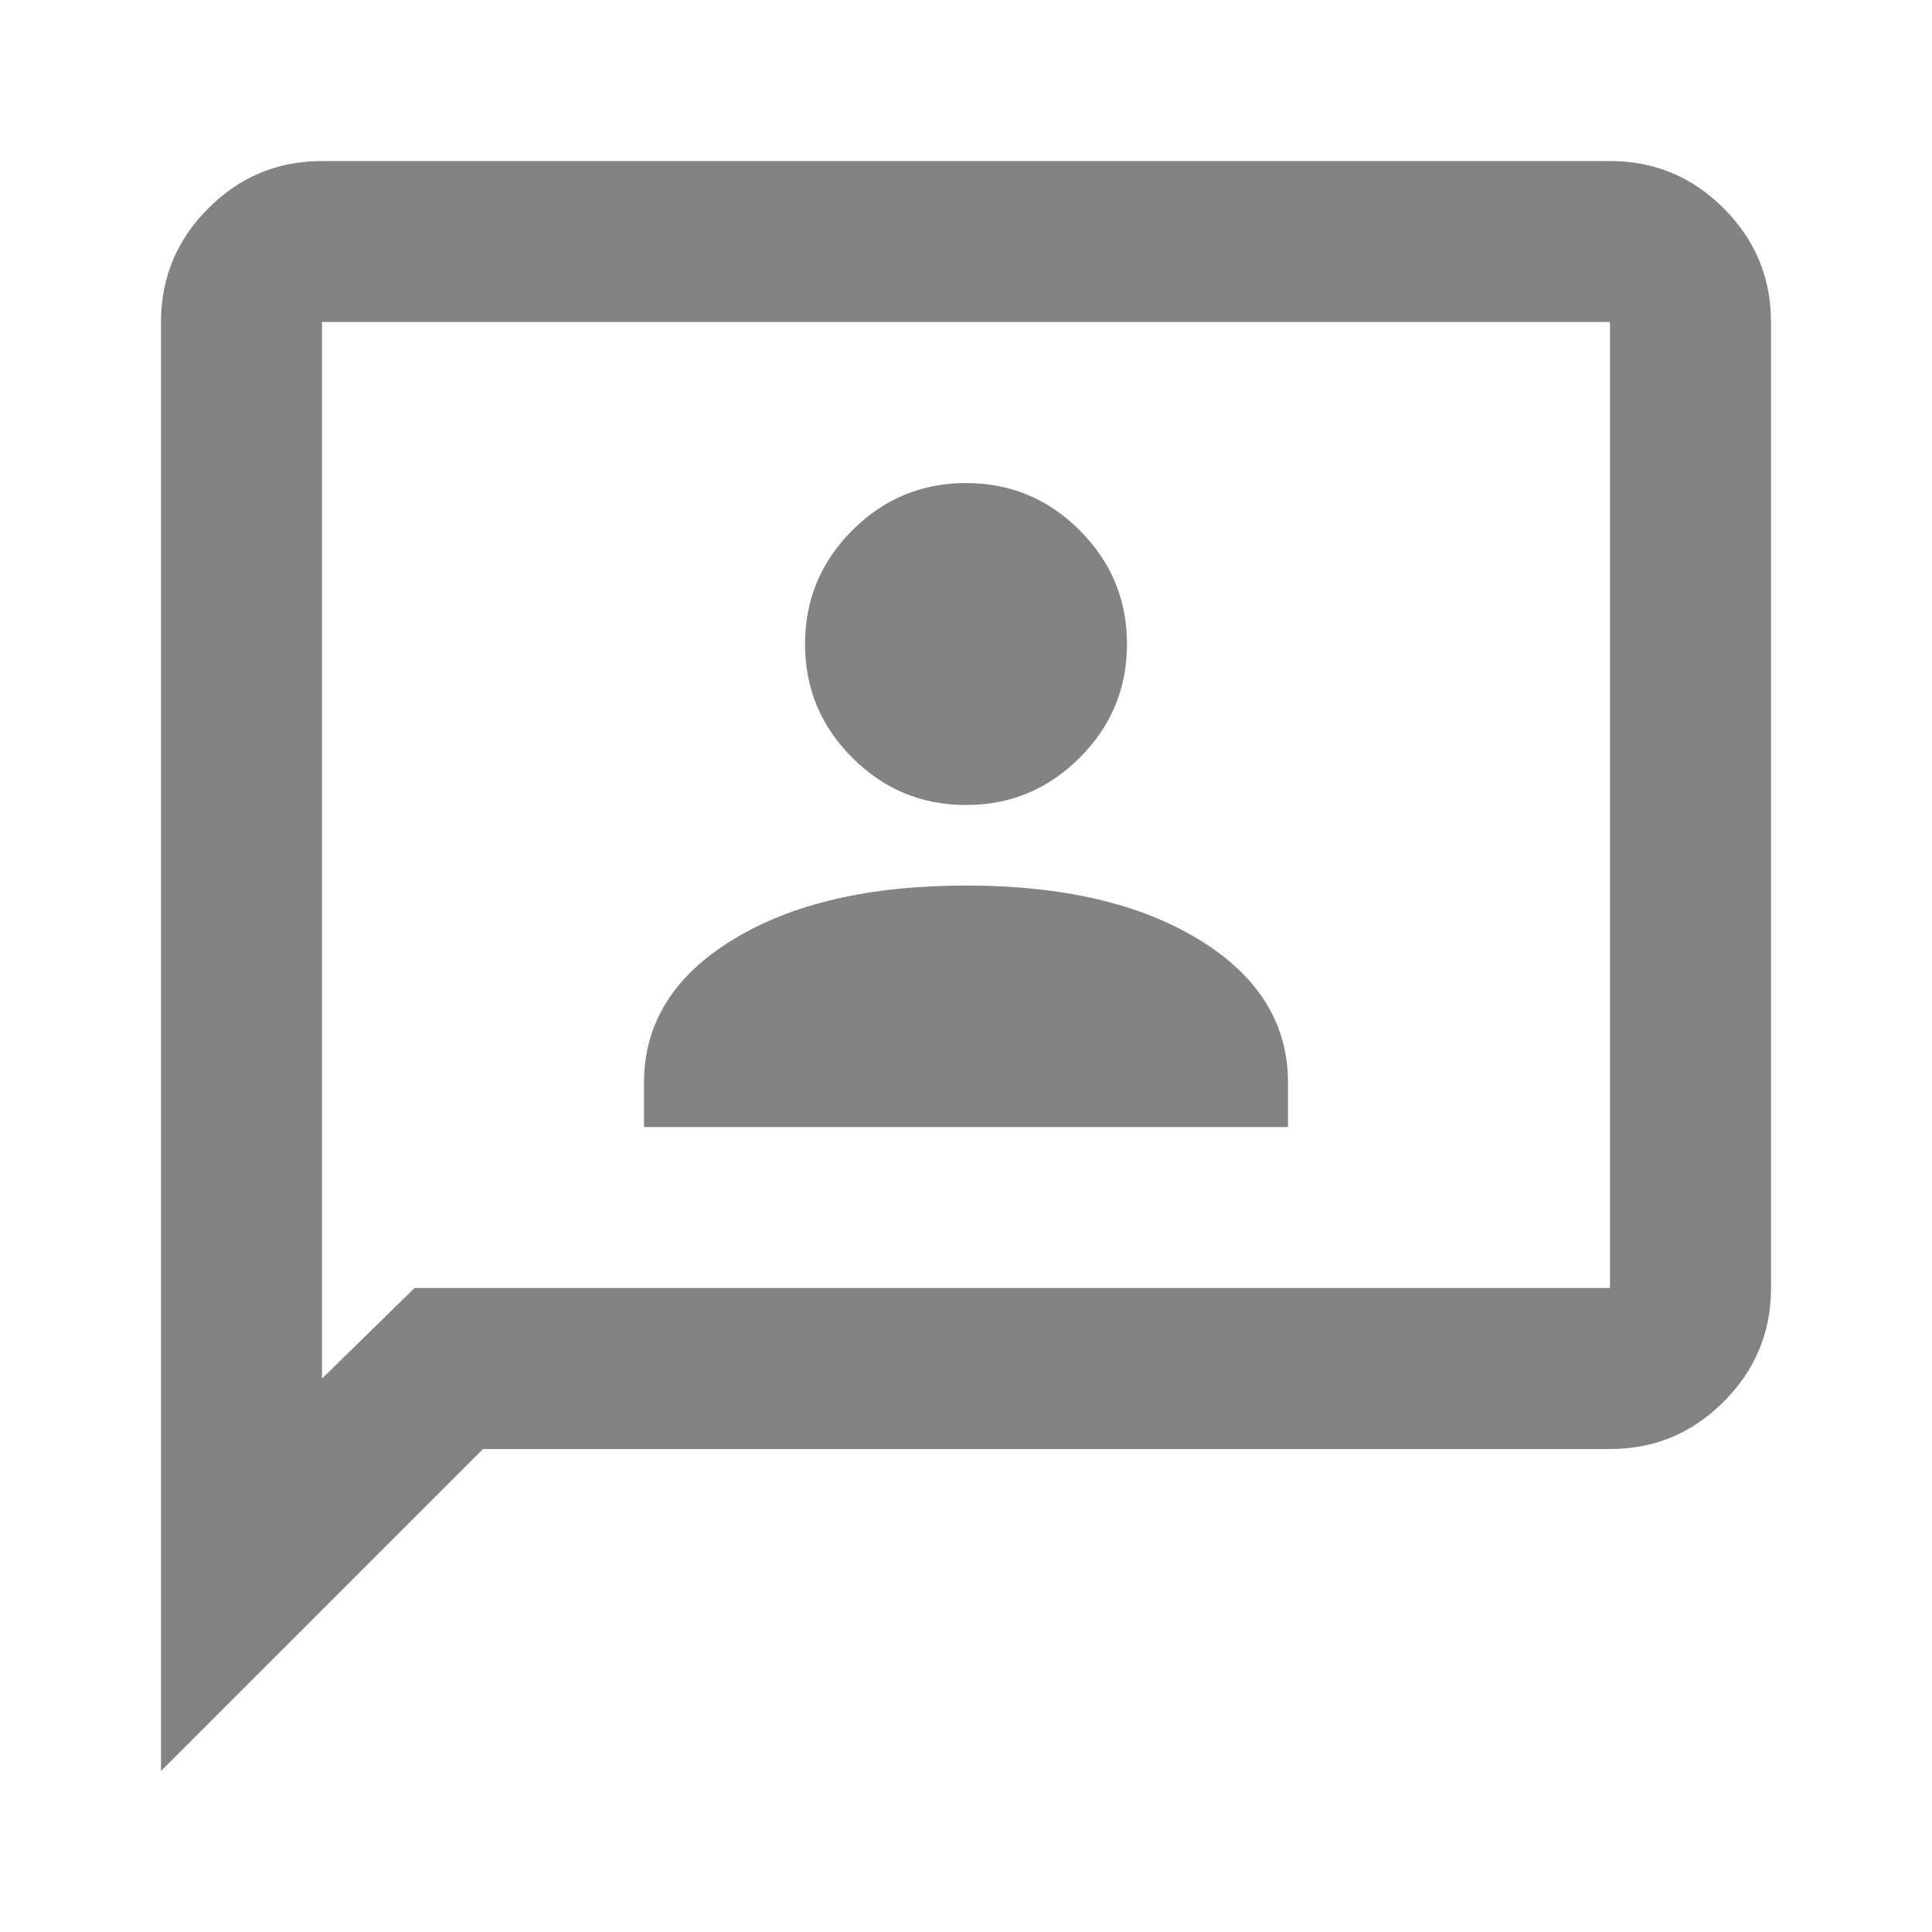 <svg width="40" height="40" viewBox="0 0 40 40" fill="none" xmlns="http://www.w3.org/2000/svg">
<mask id="mask0_15932_31886" style="mask-type:alpha" maskUnits="userSpaceOnUse" x="0" y="0" width="40" height="40">
<rect width="40" height="40" fill="#D9D9D9"/>
</mask>
<g mask="url(#mask0_15932_31886)">
<path d="M13.333 23.334H26.667V22.417C26.667 21.195 26.055 20.209 24.833 19.459C23.611 18.709 22 18.334 20 18.334C18 18.334 16.389 18.709 15.167 19.459C13.944 20.209 13.333 21.195 13.333 22.417V23.334ZM20 16.667C20.917 16.667 21.701 16.341 22.354 15.688C23.007 15.035 23.333 14.251 23.333 13.334C23.333 12.417 23.007 11.633 22.354 10.98C21.701 10.327 20.917 10.001 20 10.001C19.083 10.001 18.299 10.327 17.646 10.98C16.993 11.633 16.667 12.417 16.667 13.334C16.667 14.251 16.993 15.035 17.646 15.688C18.299 16.341 19.083 16.667 20 16.667ZM3.333 36.667V6.667C3.333 5.751 3.66 4.966 4.312 4.313C4.965 3.66 5.75 3.334 6.667 3.334H33.333C34.25 3.334 35.035 3.66 35.687 4.313C36.34 4.966 36.667 5.751 36.667 6.667V26.667C36.667 27.584 36.34 28.369 35.687 29.021C35.035 29.674 34.25 30.001 33.333 30.001H10L3.333 36.667ZM8.583 26.667H33.333V6.667H6.667V28.542L8.583 26.667Z" fill="#838383"/>
</g>
</svg>
